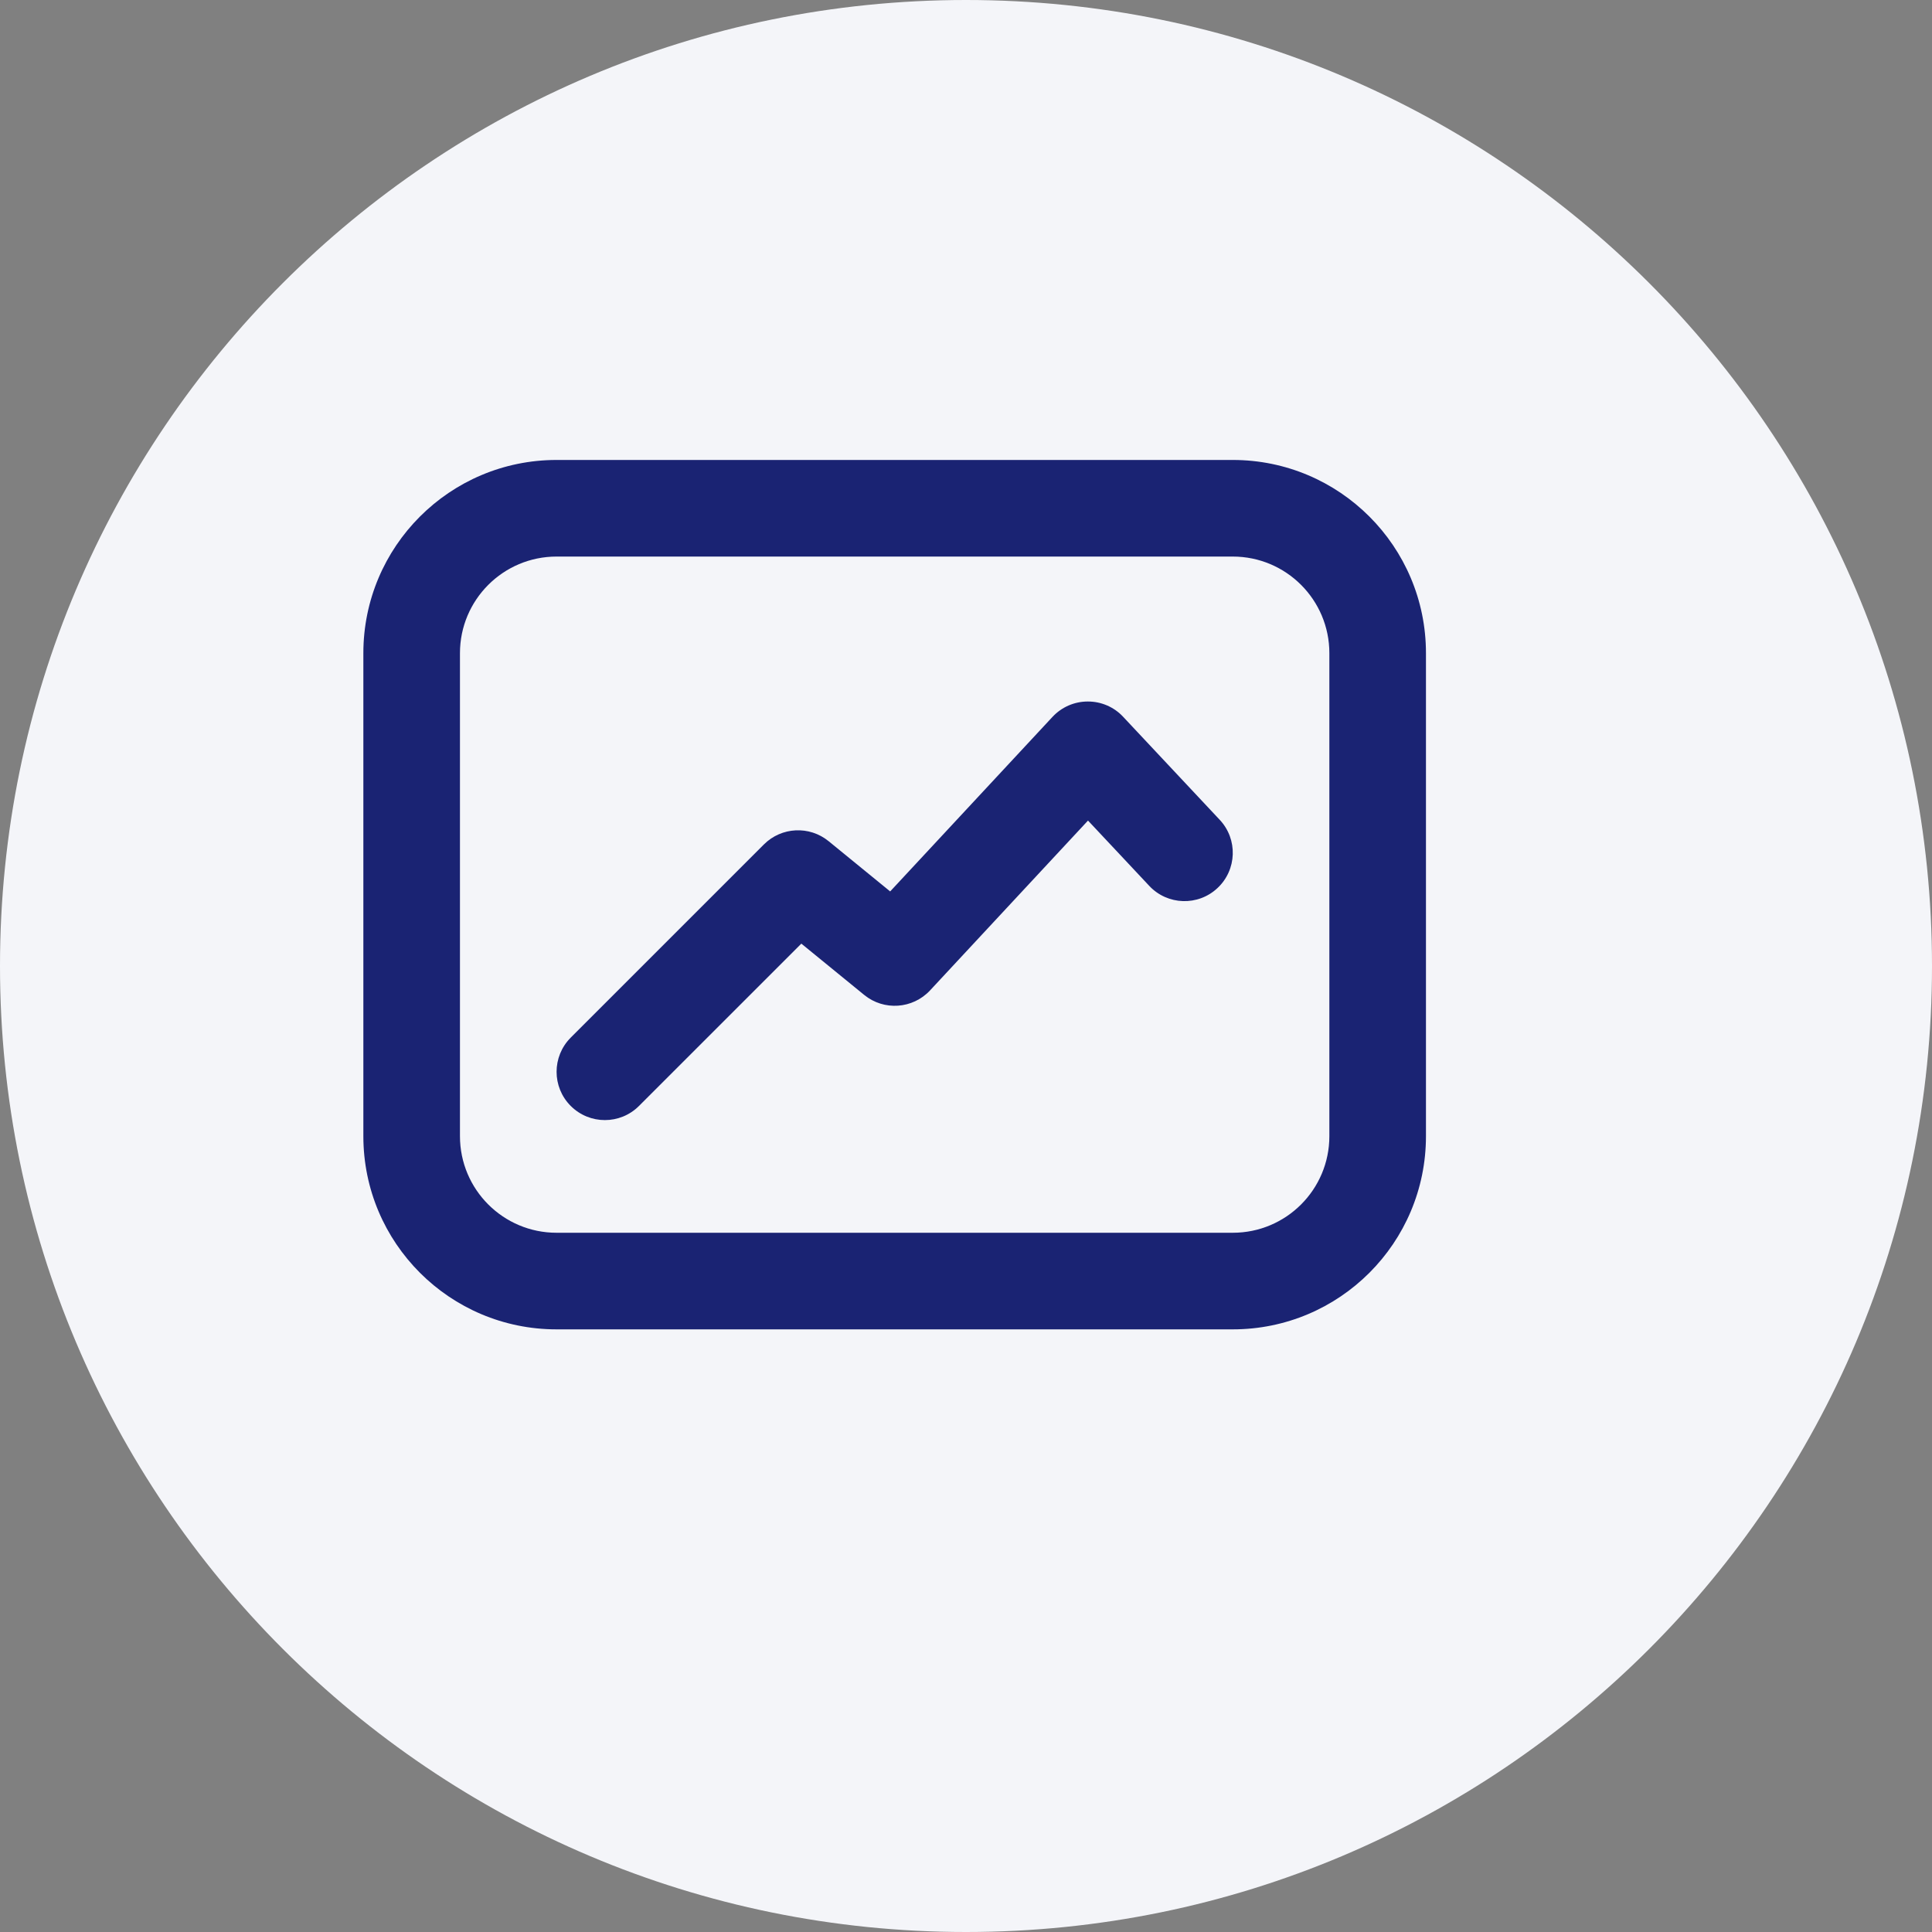 <svg width="40" height="40" viewBox="0 0 40 40" fill="none" xmlns="http://www.w3.org/2000/svg">
<rect x="0" y="0" width="40" height="40" fill="#808080" stroke="none"/>
<path d="M0 20C0 8.954 8.954 0 20 0C31.046 0 40 8.954 40 20C40 31.046 31.046 40 20 40C8.954 40 0 31.046 0 20Z" fill="#F4F5F9"/>
<path d="M11.816 21.483C11.426 21.874 11.426 22.507 11.816 22.897C12.207 23.288 12.84 23.288 13.23 22.897L16.591 19.537L17.891 20.598C18.299 20.932 18.896 20.891 19.256 20.505L22.526 16.989L23.794 18.341C24.172 18.744 24.805 18.764 25.207 18.386C25.61 18.009 25.631 17.376 25.253 16.973L23.253 14.84C23.064 14.637 22.799 14.523 22.521 14.524C22.244 14.524 21.98 14.639 21.791 14.842L18.43 18.456L17.156 17.416C16.758 17.091 16.179 17.12 15.816 17.483L11.816 21.483Z" fill="#1A2373"/>
<path fill-rule="evenodd" clip-rule="evenodd" d="M11.523 9.523C9.314 9.523 7.523 11.314 7.523 13.523V23.523C7.523 25.733 9.314 27.523 11.523 27.523H25.523C27.733 27.523 29.523 25.733 29.523 23.523V13.523C29.523 11.314 27.733 9.523 25.523 9.523H11.523ZM9.523 13.523C9.523 12.419 10.419 11.523 11.523 11.523H25.523C26.628 11.523 27.523 12.419 27.523 13.523V23.523C27.523 24.628 26.628 25.523 25.523 25.523H11.523C10.419 25.523 9.523 24.628 9.523 23.523V13.523Z" fill="#1A2373"/>
</svg>
